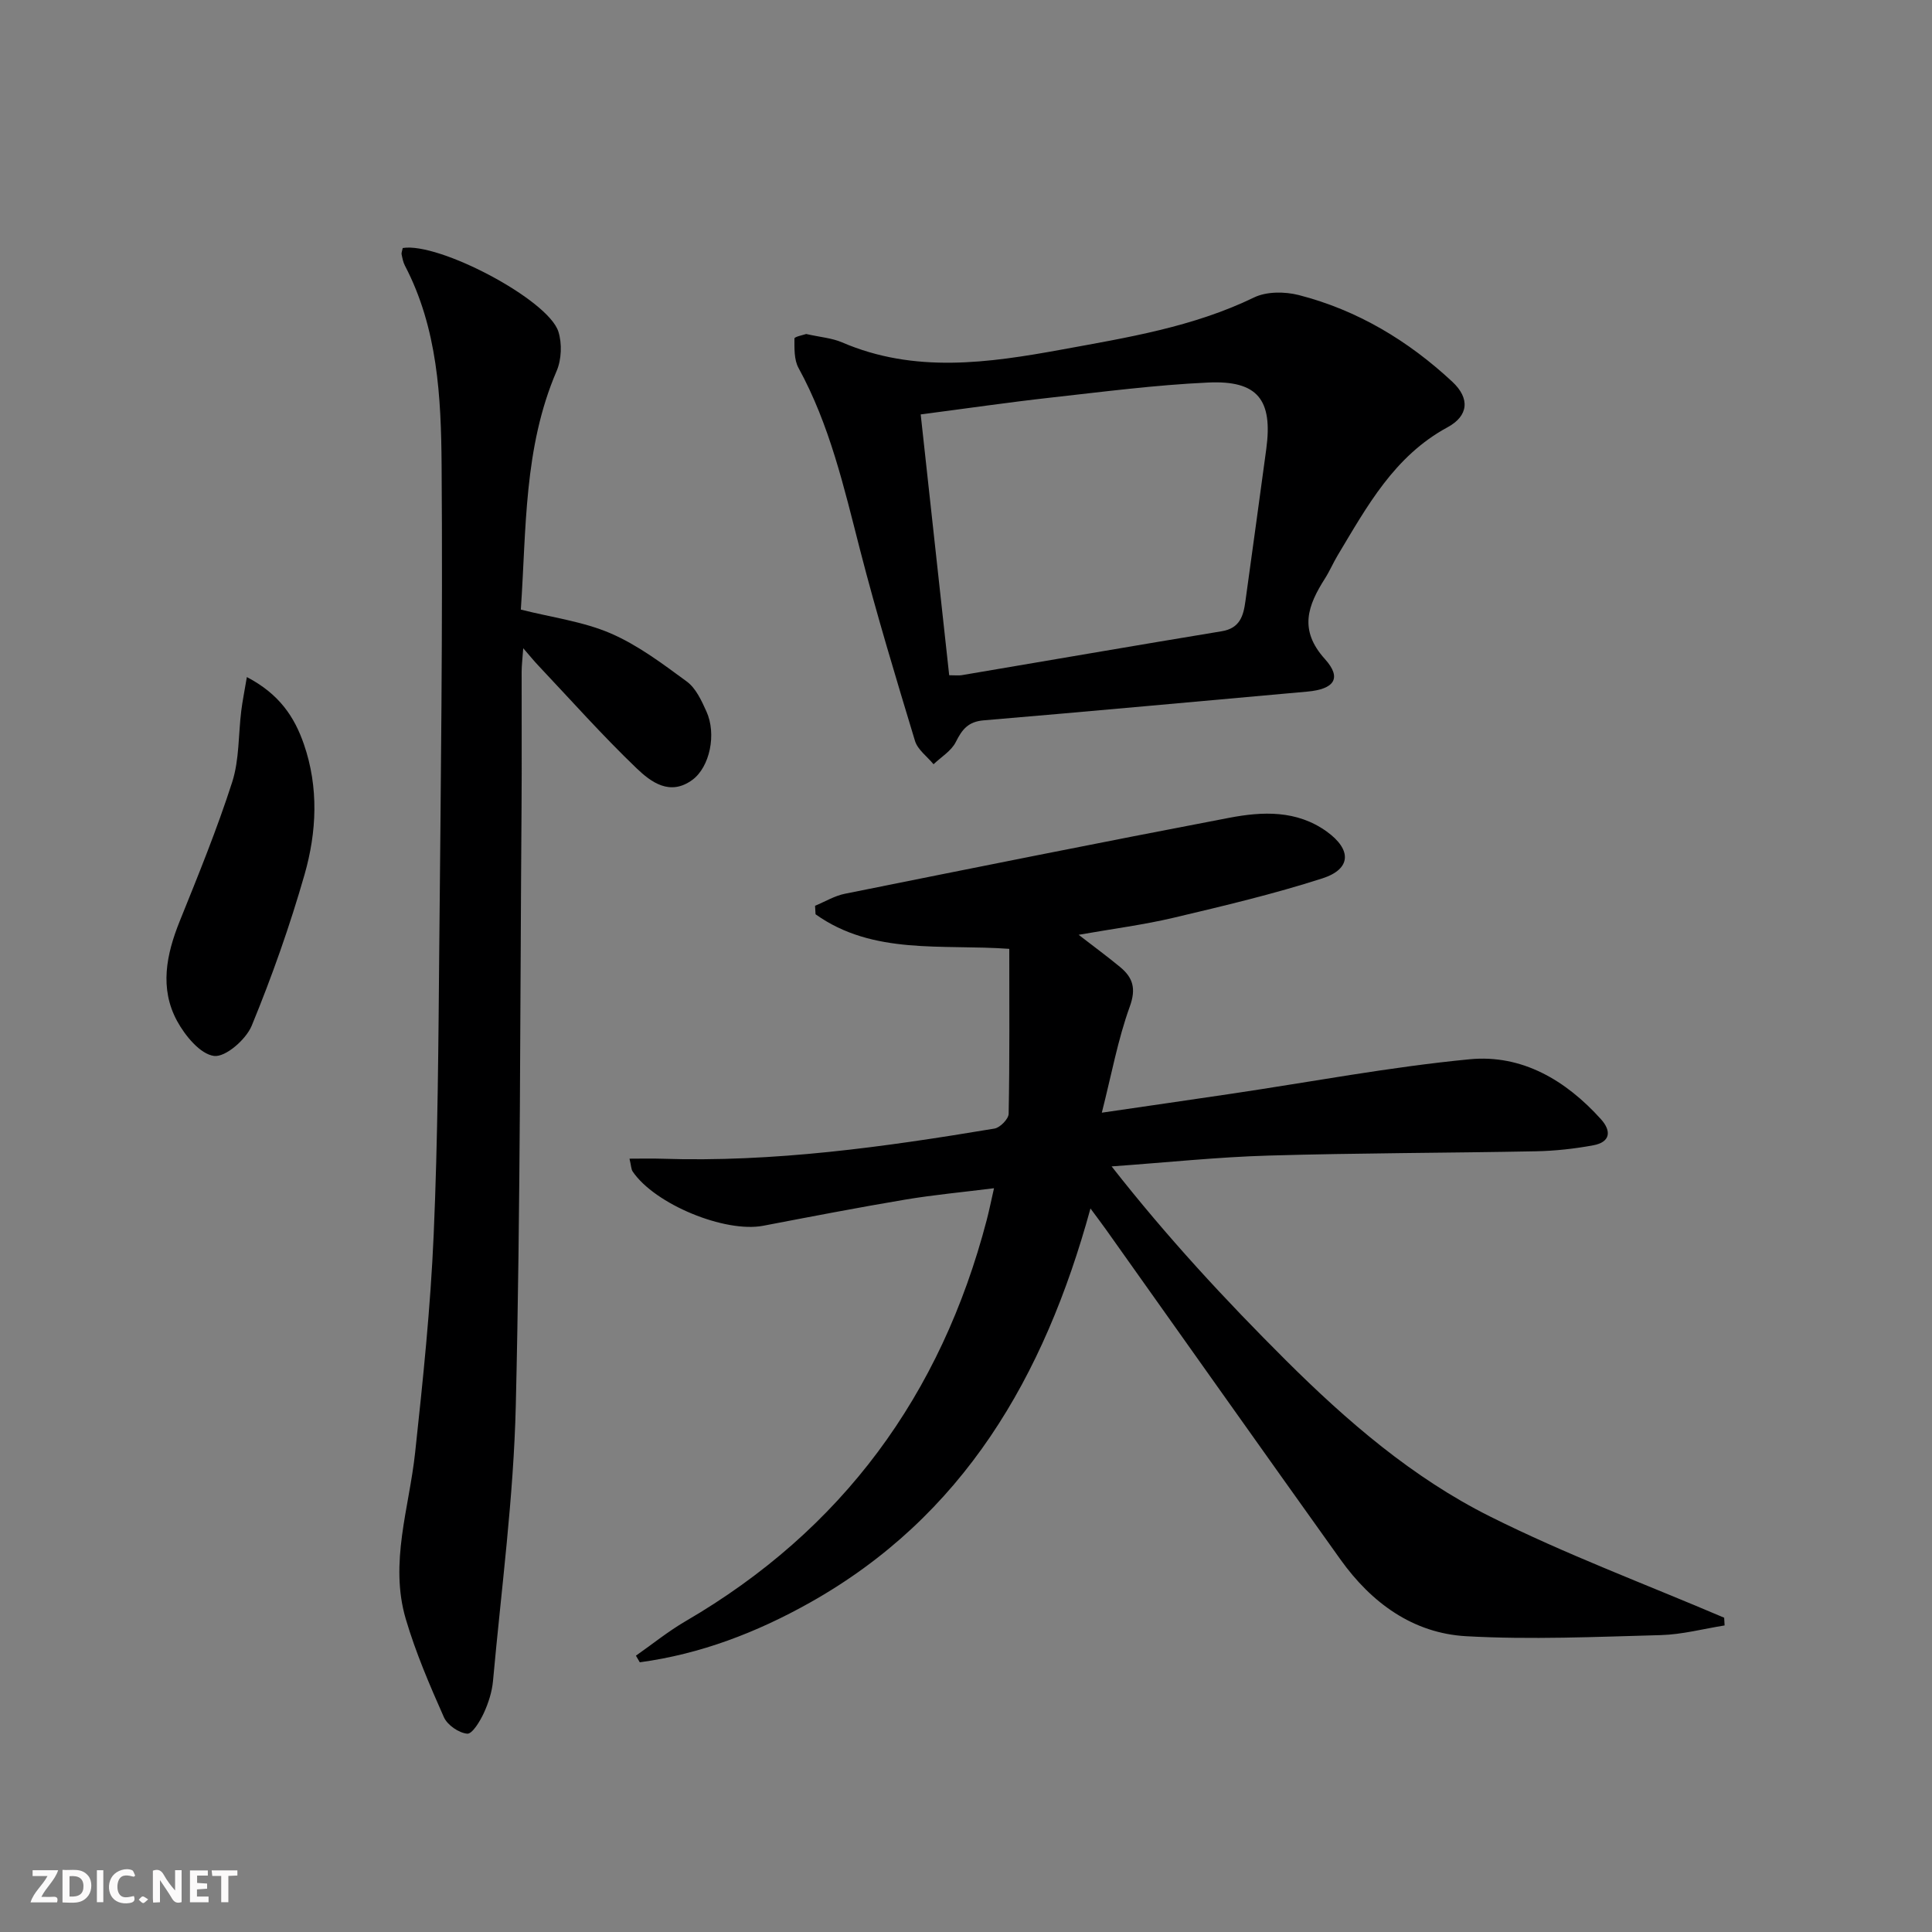 <svg enable-background="new 0 0 400 400" viewBox="0 0 400 400" xmlns="http://www.w3.org/2000/svg"><rect x="0" y="0" width="400" height="400" fill="#808080" stroke="none"/><g fill="#fbfafa"><path d="m37.59 393.81c-.92.31-1.52.05-2-.78-.7-1.2-1.52-2.34-2.47-3.78v4.59c-.55.03-.95.05-1.41.07-.03-.37-.06-.64-.06-.91 0-1.91 0-3.81 0-5.7 1.13-.41 1.77-.03 2.29.91.62 1.11 1.38 2.14 2.31 3.19v-4.2h1.35v6.61z"/><path d="m12.94 393.88v-6.75c1.9.19 3.93-.54 5.37 1.29.8 1.01.78 2.88.03 3.97-1.37 1.97-3.4 1.51-5.4 1.49m1.45-1.22c2.04.12 2.92-.58 2.89-2.21-.03-1.51-.98-2.19-2.89-2z"/><path d="m11.81 393.87h-5.49c.68-2.18 2.47-3.48 3.51-5.45h-3.08v-1.21h5.29c-.71 2.13-2.44 3.48-3.47 5.51.86 0 1.63.04 2.39-.01.79-.05 1.14.21.85 1.16"/><path d="m39.33 393.86v-6.61h3.7v1.07h-2.22v1.52c.68.04 1.34.09 2.07.13v1.07c-.72.05-1.38.09-2.1.14v1.48h2.4v1.19h-3.85z"/><path d="m27.71 388.56c-1.15-.3-2.46-.61-3.1.64-.37.73-.41 1.93-.06 2.67.63 1.35 1.99.93 3.17.68.35.94-.01 1.32-.93 1.46-1.62.25-3.05-.27-3.76-1.48-.73-1.25-.6-3.03.31-4.17.88-1.11 2.71-1.7 4-1.16.32.13.44.74.65 1.12-.1.08-.19.16-.28.24"/><path d="m49.15 387.24v1.07c-.59.02-1.17.05-1.87.08v5.44h-1.48v-5.44h-1.85c-.05-.4-.08-.73-.13-1.15z"/><path d="m20.06 387.21h1.33v6.62h-1.33z"/><path d="m30.68 393.25c-.49.38-.8.79-1.05.76-.32-.05-.6-.45-.9-.7.26-.24.51-.64.8-.67.29-.04.62.3 1.15.61"/></g><path d="m130.33 239.89c2.5 0 4.57-.06 6.64.01 23.23.77 46.11-2.43 68.92-6.24 1.16-.19 2.92-1.99 2.94-3.06.22-11.25.13-22.5.13-34.15-13.89-1.01-28.18 1.35-40.11-7.16-.03-.59-.07-1.17-.1-1.76 2.04-.84 4.02-2.05 6.14-2.48 26.51-5.33 53.03-10.66 79.59-15.73 6.9-1.32 13.98-1.63 20.2 2.84 5.2 3.74 5.12 7.76-.9 9.7-10.07 3.24-20.41 5.69-30.72 8.13-6.24 1.48-12.64 2.3-19.74 3.55 3.22 2.49 5.96 4.5 8.57 6.66 2.67 2.2 3.38 4.46 2.01 8.23-2.44 6.74-3.74 13.89-5.78 21.94 9.91-1.45 18.4-2.67 26.88-3.93 16.42-2.44 32.78-5.54 49.28-7.13 10.83-1.04 19.92 4.35 27.18 12.41 2.24 2.49 1.92 4.75-1.58 5.4-3.9.72-7.89 1.16-11.85 1.24-18.48.36-36.96.35-55.43.89-10.42.3-20.82 1.41-32.45 2.24 11.54 14.73 23.54 27.65 36.06 40.13 12.69 12.64 26.27 24.34 42.26 32.34 15.72 7.87 32.3 14.05 48.5 20.97.03.53.06 1.06.09 1.6-4.4.7-8.79 1.88-13.21 2-13.43.36-26.91.98-40.3.23-11.03-.62-19.63-6.93-26.02-15.88-16.25-22.74-32.39-45.57-48.57-68.35-.83-1.16-1.69-2.3-3.19-4.33-9.57 34.93-26.33 63.77-58.11 81.62-11 6.17-22.66 10.65-35.2 12.34-.27-.46-.53-.91-.8-1.37 3.41-2.39 6.67-5.03 10.25-7.12 32.51-18.92 52.92-46.88 62.38-83.08.5-1.91.89-3.86 1.51-6.58-6.42.81-12.45 1.36-18.41 2.36-9.82 1.65-19.59 3.54-29.37 5.41-7.92 1.51-22.43-4.44-27.03-11.23-.33-.5-.31-1.22-.66-2.66z" fill="#000001"/><path d="m83.38 51.35c7.5-1.24 30.09 10.67 32.22 17.29.79 2.46.66 5.81-.36 8.18-6.84 15.9-6.25 32.76-7.41 49.39 6.53 1.65 12.9 2.47 18.57 4.91 5.66 2.44 10.78 6.3 15.8 9.99 1.87 1.37 3.04 3.94 4.05 6.17 2.15 4.72.7 11.53-2.9 14.18-4.65 3.42-8.58.45-11.56-2.4-7.07-6.78-13.6-14.13-20.33-21.26-.89-.94-1.71-1.95-3.13-3.59-.15 2.14-.33 3.52-.33 4.9-.02 9.33.05 18.66-.02 27.99-.31 41.3-.21 82.6-1.19 123.88-.45 19.05-3 38.05-4.72 57.06-.21 2.27-.96 4.59-1.92 6.67-.78 1.68-2.39 4.33-3.42 4.23-1.75-.16-4.11-1.79-4.83-3.42-2.95-6.64-5.84-13.38-7.89-20.33-3.42-11.61.71-22.98 1.94-34.46 1.62-15.01 3.19-30.06 3.84-45.14.87-19.95.98-39.94 1.16-59.91.31-33.13.73-66.27.48-99.39-.11-14.07-.81-28.3-7.59-41.28-.38-.72-.53-1.57-.7-2.38-.05-.29.12-.64.24-1.28z" fill="#000001"/><path d="m166.91 69.15c2.92.66 5.33.83 7.42 1.73 15.02 6.47 30.31 4.27 45.57 1.48 13.52-2.48 27.12-4.66 39.73-10.77 2.59-1.26 6.37-1.24 9.27-.5 12.14 3.12 22.67 9.45 31.79 17.95 3.69 3.44 3.36 7.06-.99 9.42-11.05 5.98-16.67 16.39-22.74 26.5-.94 1.57-1.66 3.27-2.64 4.81-3.53 5.56-5.49 10.61-.01 16.68 3.59 3.98 1.91 6.24-3.65 6.74-22.33 1.99-44.66 4.07-67.01 5.95-3.2.27-4.46 1.88-5.76 4.48-.92 1.85-3.03 3.1-4.61 4.61-1.31-1.6-3.28-3-3.84-4.83-3.98-13.15-7.97-26.31-11.39-39.61-3.31-12.88-6.26-25.81-12.73-37.62-.93-1.7-.84-4.05-.84-6.09 0-.37 1.89-.73 2.43-.93zm23.71 16.65c1.98 18.12 3.93 35.99 5.9 54 1.28 0 1.95.09 2.58-.01 17.95-3.03 35.89-6.14 53.86-9.1 3.76-.62 4.48-3.2 4.89-6.22 1.44-10.5 2.91-21.01 4.32-31.52 1.37-10.18-1.77-14.23-12.04-13.75-10.91.5-21.79 1.92-32.67 3.13-8.7.97-17.37 2.24-26.84 3.47z" fill="#000001"/><path d="m51.11 140.18c6.77 3.54 9.87 8.3 11.81 13.91 3.09 8.95 2.66 18.15.13 26.99-3.04 10.61-6.74 21.08-10.94 31.29-1.18 2.85-5.43 6.56-7.8 6.25-2.87-.38-5.99-4.19-7.65-7.24-3.66-6.75-2.23-13.75.54-20.64 3.84-9.52 7.73-19.05 10.87-28.81 1.49-4.64 1.27-9.82 1.88-14.75.25-2.03.66-4.03 1.16-7z" fill="#000001"/></svg>
